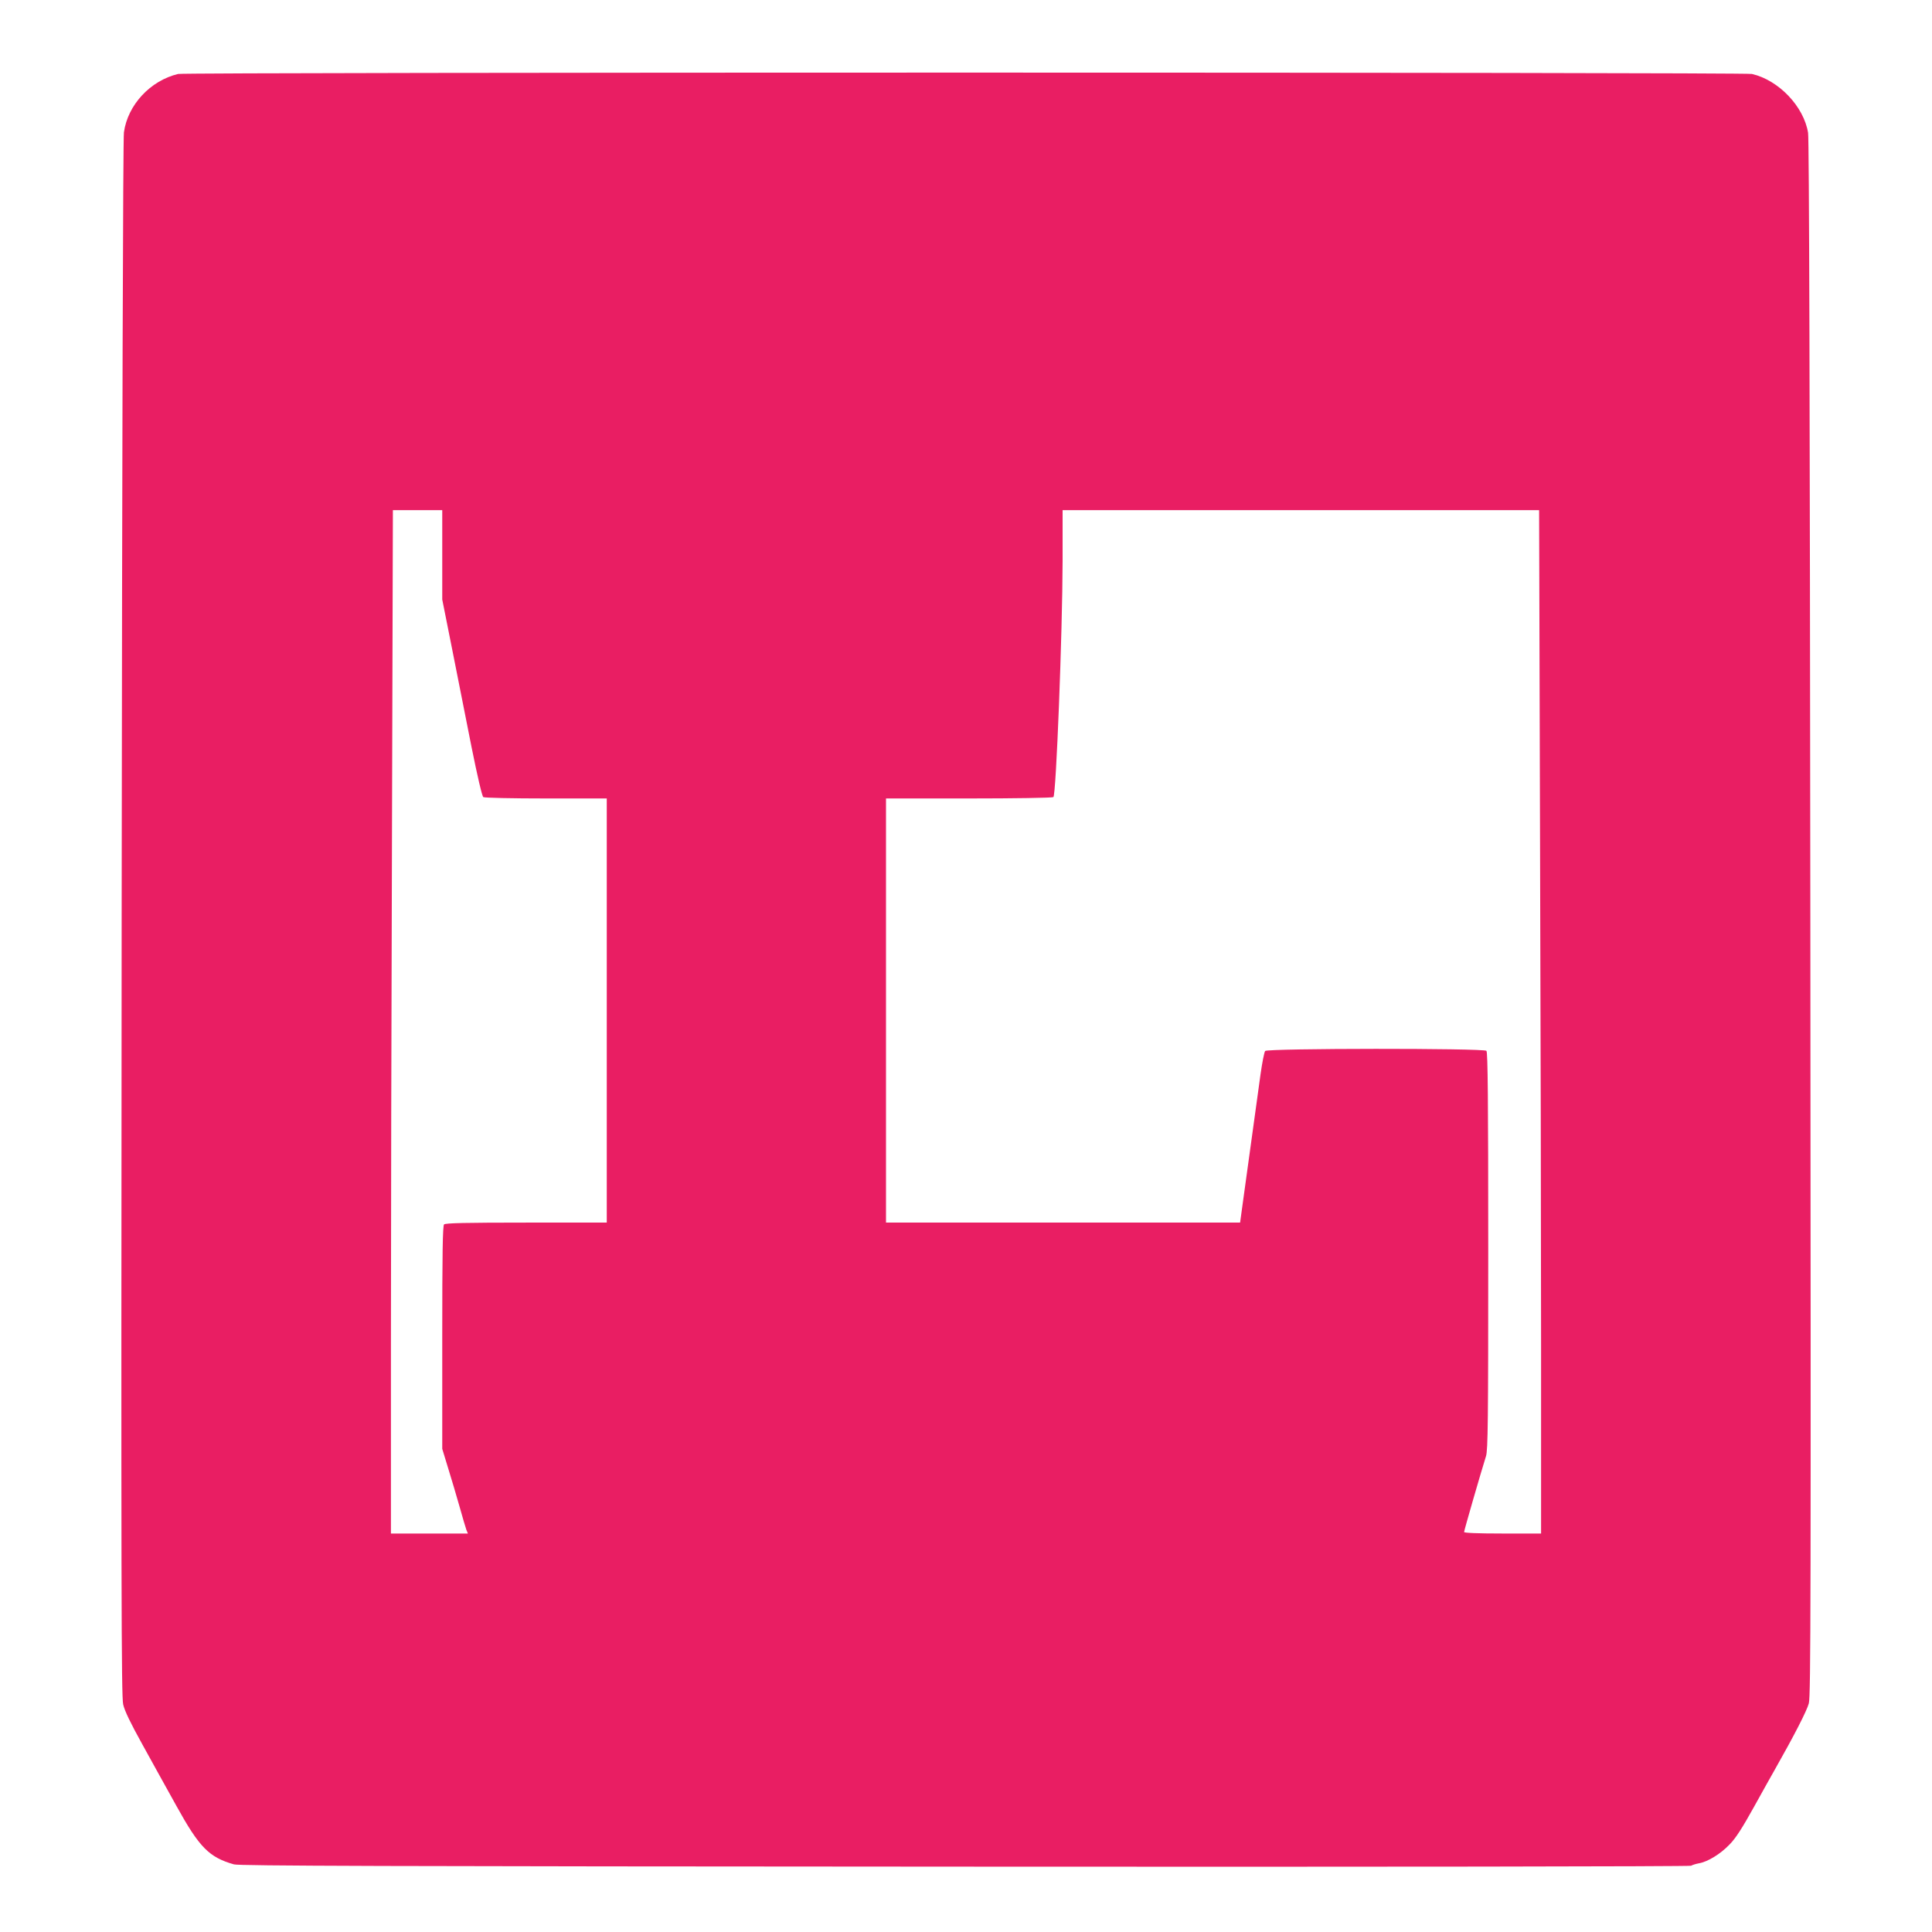 <?xml version="1.0" standalone="no"?>
<!DOCTYPE svg PUBLIC "-//W3C//DTD SVG 20010904//EN"
 "http://www.w3.org/TR/2001/REC-SVG-20010904/DTD/svg10.dtd">
<svg version="1.0" xmlns="http://www.w3.org/2000/svg"
 width="1280pt" height="1280pt" viewBox="0 0 1280 1280"
 preserveAspectRatio="xMidYMid meet">
<g transform="translate(0,1280) scale(0.1,-0.1)"
fill="#e91e63" stroke="none">
<path d="M1180 12310 c-184 -44 -334 -205 -359 -387 -6 -42 -12 -2032 -15
-5210 -4 -4471 -2 -5151 10 -5205 10 -44 49 -124 126 -263 60 -110 163 -294
227 -410 152 -275 216 -340 381 -387 36 -10 973 -13 4844 -15 2709 -2 4804 1
4810 6 6 4 29 12 51 16 59 10 143 61 205 126 40 41 83 108 159 245 58 104 121
218 142 254 127 224 210 386 223 435 13 49 14 691 10 5198 -3 3422 -8 5164
-15 5207 -28 174 -194 349 -372 390 -52 12 -10376 12 -10427 0z m1750 -3186
l0 -296 65 -326 c36 -180 94 -473 129 -651 39 -194 70 -327 78 -332 7 -5 194
-9 416 -9 l402 0 0 -1405 0 -1405 -533 0 c-401 0 -536 -3 -545 -12 -9 -9 -12
-189 -12 -749 l0 -738 39 -128 c22 -70 56 -186 76 -256 20 -71 40 -140 45
-153 l10 -24 -255 0 -255 0 0 1253 c0 688 3 2214 7 3390 l6 2137 164 0 163 0
0 -296z m7273 -1841 c4 -1176 7 -2702 7 -3390 l0 -1253 -255 0 c-167 0 -255 4
-255 10 0 10 111 394 145 502 13 40 15 230 15 1360 0 1009 -3 1317 -12 1326
-18 18 -1451 17 -1466 -1 -6 -7 -20 -78 -31 -157 -23 -164 -78 -562 -112 -812
l-23 -168 -1173 0 -1173 0 0 1405 0 1405 548 0 c301 0 553 4 561 9 18 12 60
1087 61 1564 l0 337 1578 0 1579 0 6 -2137z"/>
</g>
</svg>
